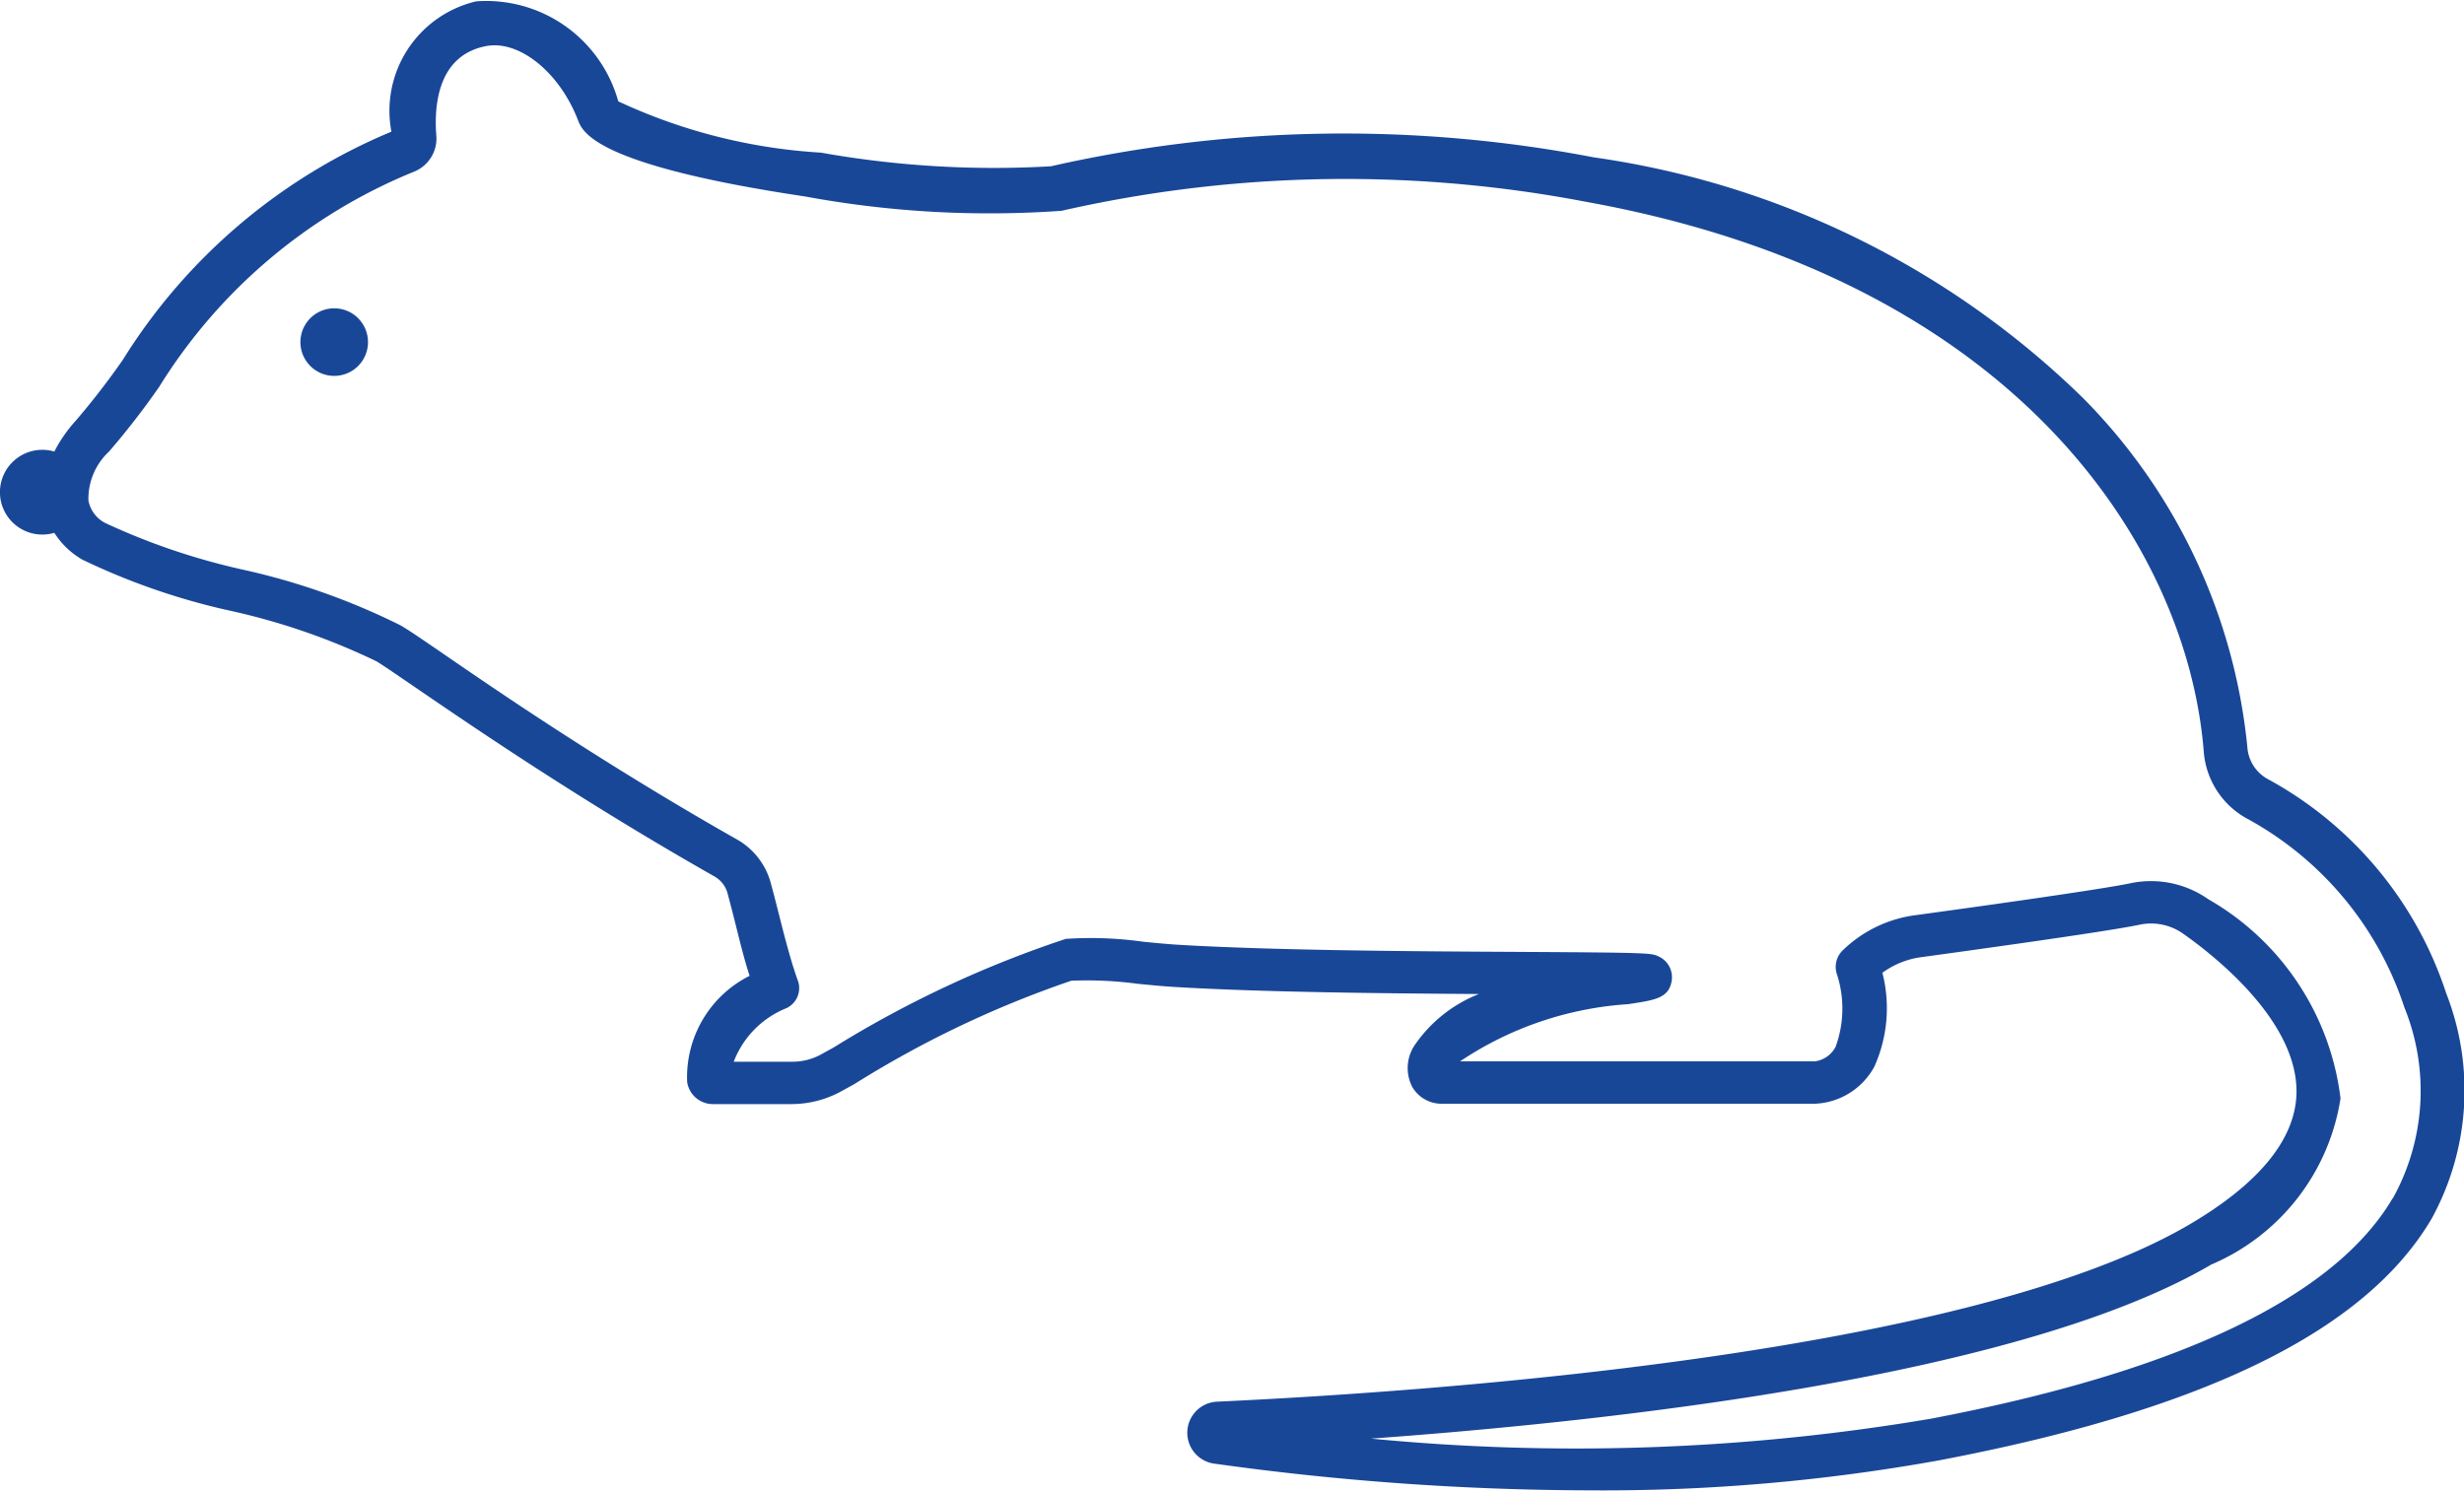<svg xmlns="http://www.w3.org/2000/svg" width="27.618" height="16.721" viewBox="0 0 27.618 16.721">
  <g id="stroke_cutting" data-name="stroke cutting" transform="translate(-7.458 -205.167)">
    <circle id="Ellipse_5" data-name="Ellipse 5" cx="0.379" cy="0.379" r="0.379" transform="translate(10.825 208.623)" fill="#194798"/>
    <path id="Path_26" data-name="Path 26" d="M34.876,216.3a4.23,4.23,0,0,0-2-2.4.441.441,0,0,1-.228-.355,6.461,6.461,0,0,0-1.84-3.914,9.812,9.812,0,0,0-5.485-2.7,14.844,14.844,0,0,0-6.086.1,11.051,11.051,0,0,1-2.577-.153,6.233,6.233,0,0,1-2.272-.575,1.536,1.536,0,0,0-1.592-1.121,1.26,1.26,0,0,0-.951,1.461,6.48,6.48,0,0,0-3.01,2.557,8.437,8.437,0,0,1-.527.682,1.6,1.6,0,0,0-.241.347.475.475,0,1,0,0,.911.906.906,0,0,0,.313.3,7.581,7.581,0,0,0,1.656.573,7.441,7.441,0,0,1,1.643.568c.08.049.228.151.433.291.651.445,1.863,1.274,3.354,2.12a.311.311,0,0,1,.147.19c.027.1.055.209.084.324.049.194.1.408.163.6a1.271,1.271,0,0,0-.7,1.19.291.291,0,0,0,.283.248h.886a1.164,1.164,0,0,0,.541-.134l.164-.09a11.613,11.613,0,0,1,2.432-1.159,4.286,4.286,0,0,1,.748.035c.147.014.286.028.411.035.961.058,2.3.072,3.41.079a1.566,1.566,0,0,0-.725.58.462.462,0,0,0-.023.461.38.38,0,0,0,.337.189H27.8a.794.794,0,0,0,.667-.416,1.6,1.6,0,0,0,.09-1.052.95.95,0,0,1,.435-.175c.483-.066,2.088-.287,2.448-.364a.623.623,0,0,1,.487.1c.393.277,1.3,1.008,1.271,1.806-.021.51-.426,1-1.2,1.455-2.476,1.452-8.45,1.872-10.9,1.986a.349.349,0,0,0-.033.694,30.812,30.812,0,0,0,4.215.3,21.2,21.2,0,0,0,3.916-.337c2.973-.565,4.777-1.451,5.517-2.708A2.99,2.99,0,0,0,34.876,216.3Zm-.6,2.3c-.654,1.111-2.4,1.943-5.182,2.472a23.863,23.863,0,0,1-6.269.222c2.912-.211,7.324-.724,9.418-1.951a2.428,2.428,0,0,0,1.449-1.863,2.988,2.988,0,0,0-1.481-2.232,1.119,1.119,0,0,0-.877-.179c-.228.049-1.152.186-2.412.358a1.434,1.434,0,0,0-.816.4.257.257,0,0,0-.061.254,1.248,1.248,0,0,1-.012.82.307.307,0,0,1-.235.164H23.823a3.827,3.827,0,0,1,1.882-.641c.308-.046.462-.068.491-.267a.256.256,0,0,0-.149-.269c-.079-.037-.091-.042-1.518-.05-1.169-.006-2.771-.015-3.863-.08-.116-.007-.251-.02-.393-.034a4.2,4.2,0,0,0-.869-.032,12.2,12.2,0,0,0-2.6,1.216l-.154.085a.666.666,0,0,1-.31.076h-.658a1.051,1.051,0,0,1,.59-.6.248.248,0,0,0,.129-.309c-.08-.22-.153-.508-.217-.761-.03-.119-.059-.232-.087-.334a.8.8,0,0,0-.381-.489c-1.473-.835-2.674-1.656-3.318-2.1-.211-.144-.363-.249-.453-.3a7.649,7.649,0,0,0-1.773-.625,7.514,7.514,0,0,1-1.534-.521.356.356,0,0,1-.189-.254.725.725,0,0,1,.232-.548,8.778,8.778,0,0,0,.561-.724,6.034,6.034,0,0,1,2.853-2.411.4.4,0,0,0,.254-.4c-.027-.329.009-.9.551-1.008.372-.076.827.288,1.036.828.053.138.2.506,2.549.857a11.367,11.367,0,0,0,2.872.16,14.344,14.344,0,0,1,5.882-.1c4.814.87,6.736,3.863,6.92,6.162a.936.936,0,0,0,.486.752,3.735,3.735,0,0,1,1.763,2.117,2.485,2.485,0,0,1-.13,2.14Z" transform="translate(0)" fill="#194798"/>
  </g>
</svg>
